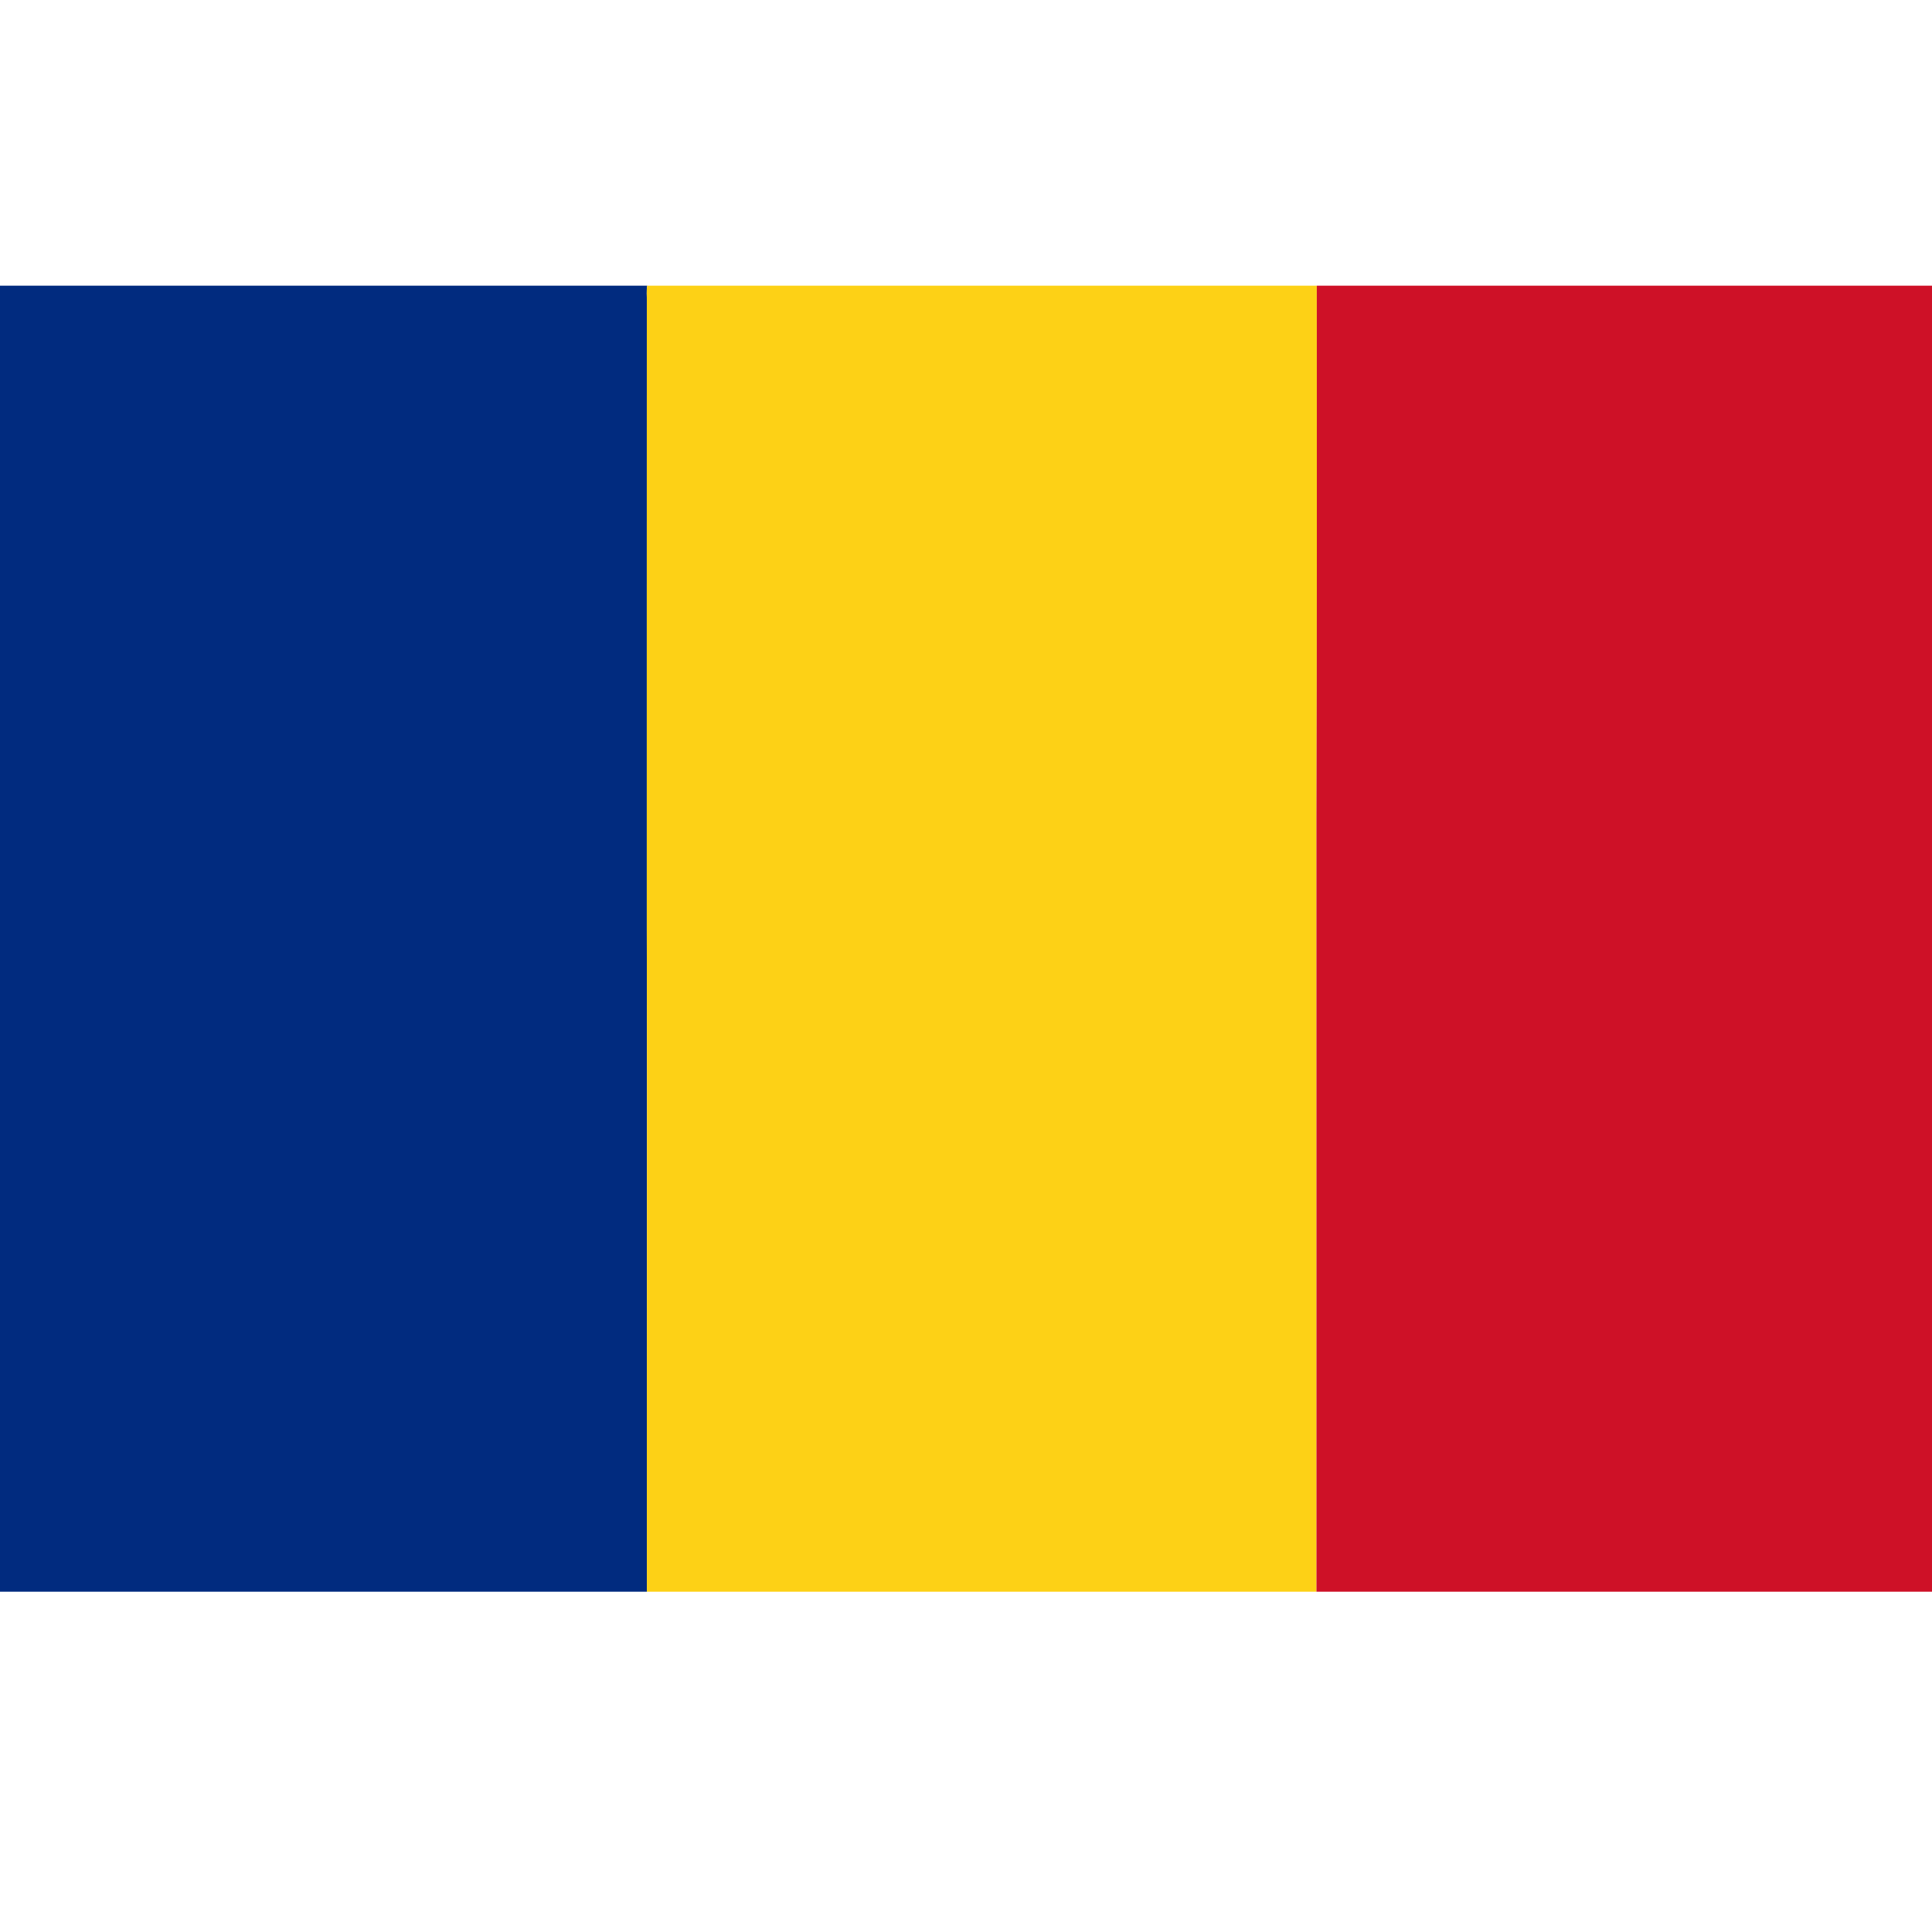 <?xml version="1.0" encoding="UTF-8" standalone="no"?>
<svg id="svg2" xmlns:rdf="http://www.w3.org/1999/02/22-rdf-syntax-ns#" xmlns="http://www.w3.org/2000/svg" height="20" viewBox="0 0 16 16" width="20" version="1.1" xmlns:cc="http://creativecommons.org/ns#" xmlns:dc="http://purl.org/dc/elements/1.1/">
 <g id="g4145" transform="matrix(.013 0 0 .013 -.188 2.366)">
  <g id="#012b7fff">
   <path id="path5" d="m0 0h426.76c-0.55 3.31-0.15 6.66-0.24 10-0.08 133.34 0.04 266.68-0.02 400.03 0.36 140.66-0.1 281.31 0.06 421.97h-426.56v-832z" fill="#012b7f"/>
  </g>
  <g id="#fdd116ff">
   <path id="path8" d="m426.76 0h426.56c0.02 113.31 0.16 226.63-0.23 339.94-0.02 164.02 0.04 328.04 0.03 492.06h-426.56c-0.16-140.66 0.3-281.31-0.06-421.97 0.06-133.35-0.06-266.69 0.02-400.03 0.09-3.34-0.31-6.69 0.24-10z" fill="#fdd116"/>
  </g>
  <g id="#ce1127ff">
   <path id="path11" d="m853.32 0h426.68v832h-426.88c0.01-164.02-0.05-328.04-0.03-492.06 0.39-113.31 0.25-226.63 0.23-339.94z" fill="#ce1127"/>
  </g>
 </g>
</svg>
